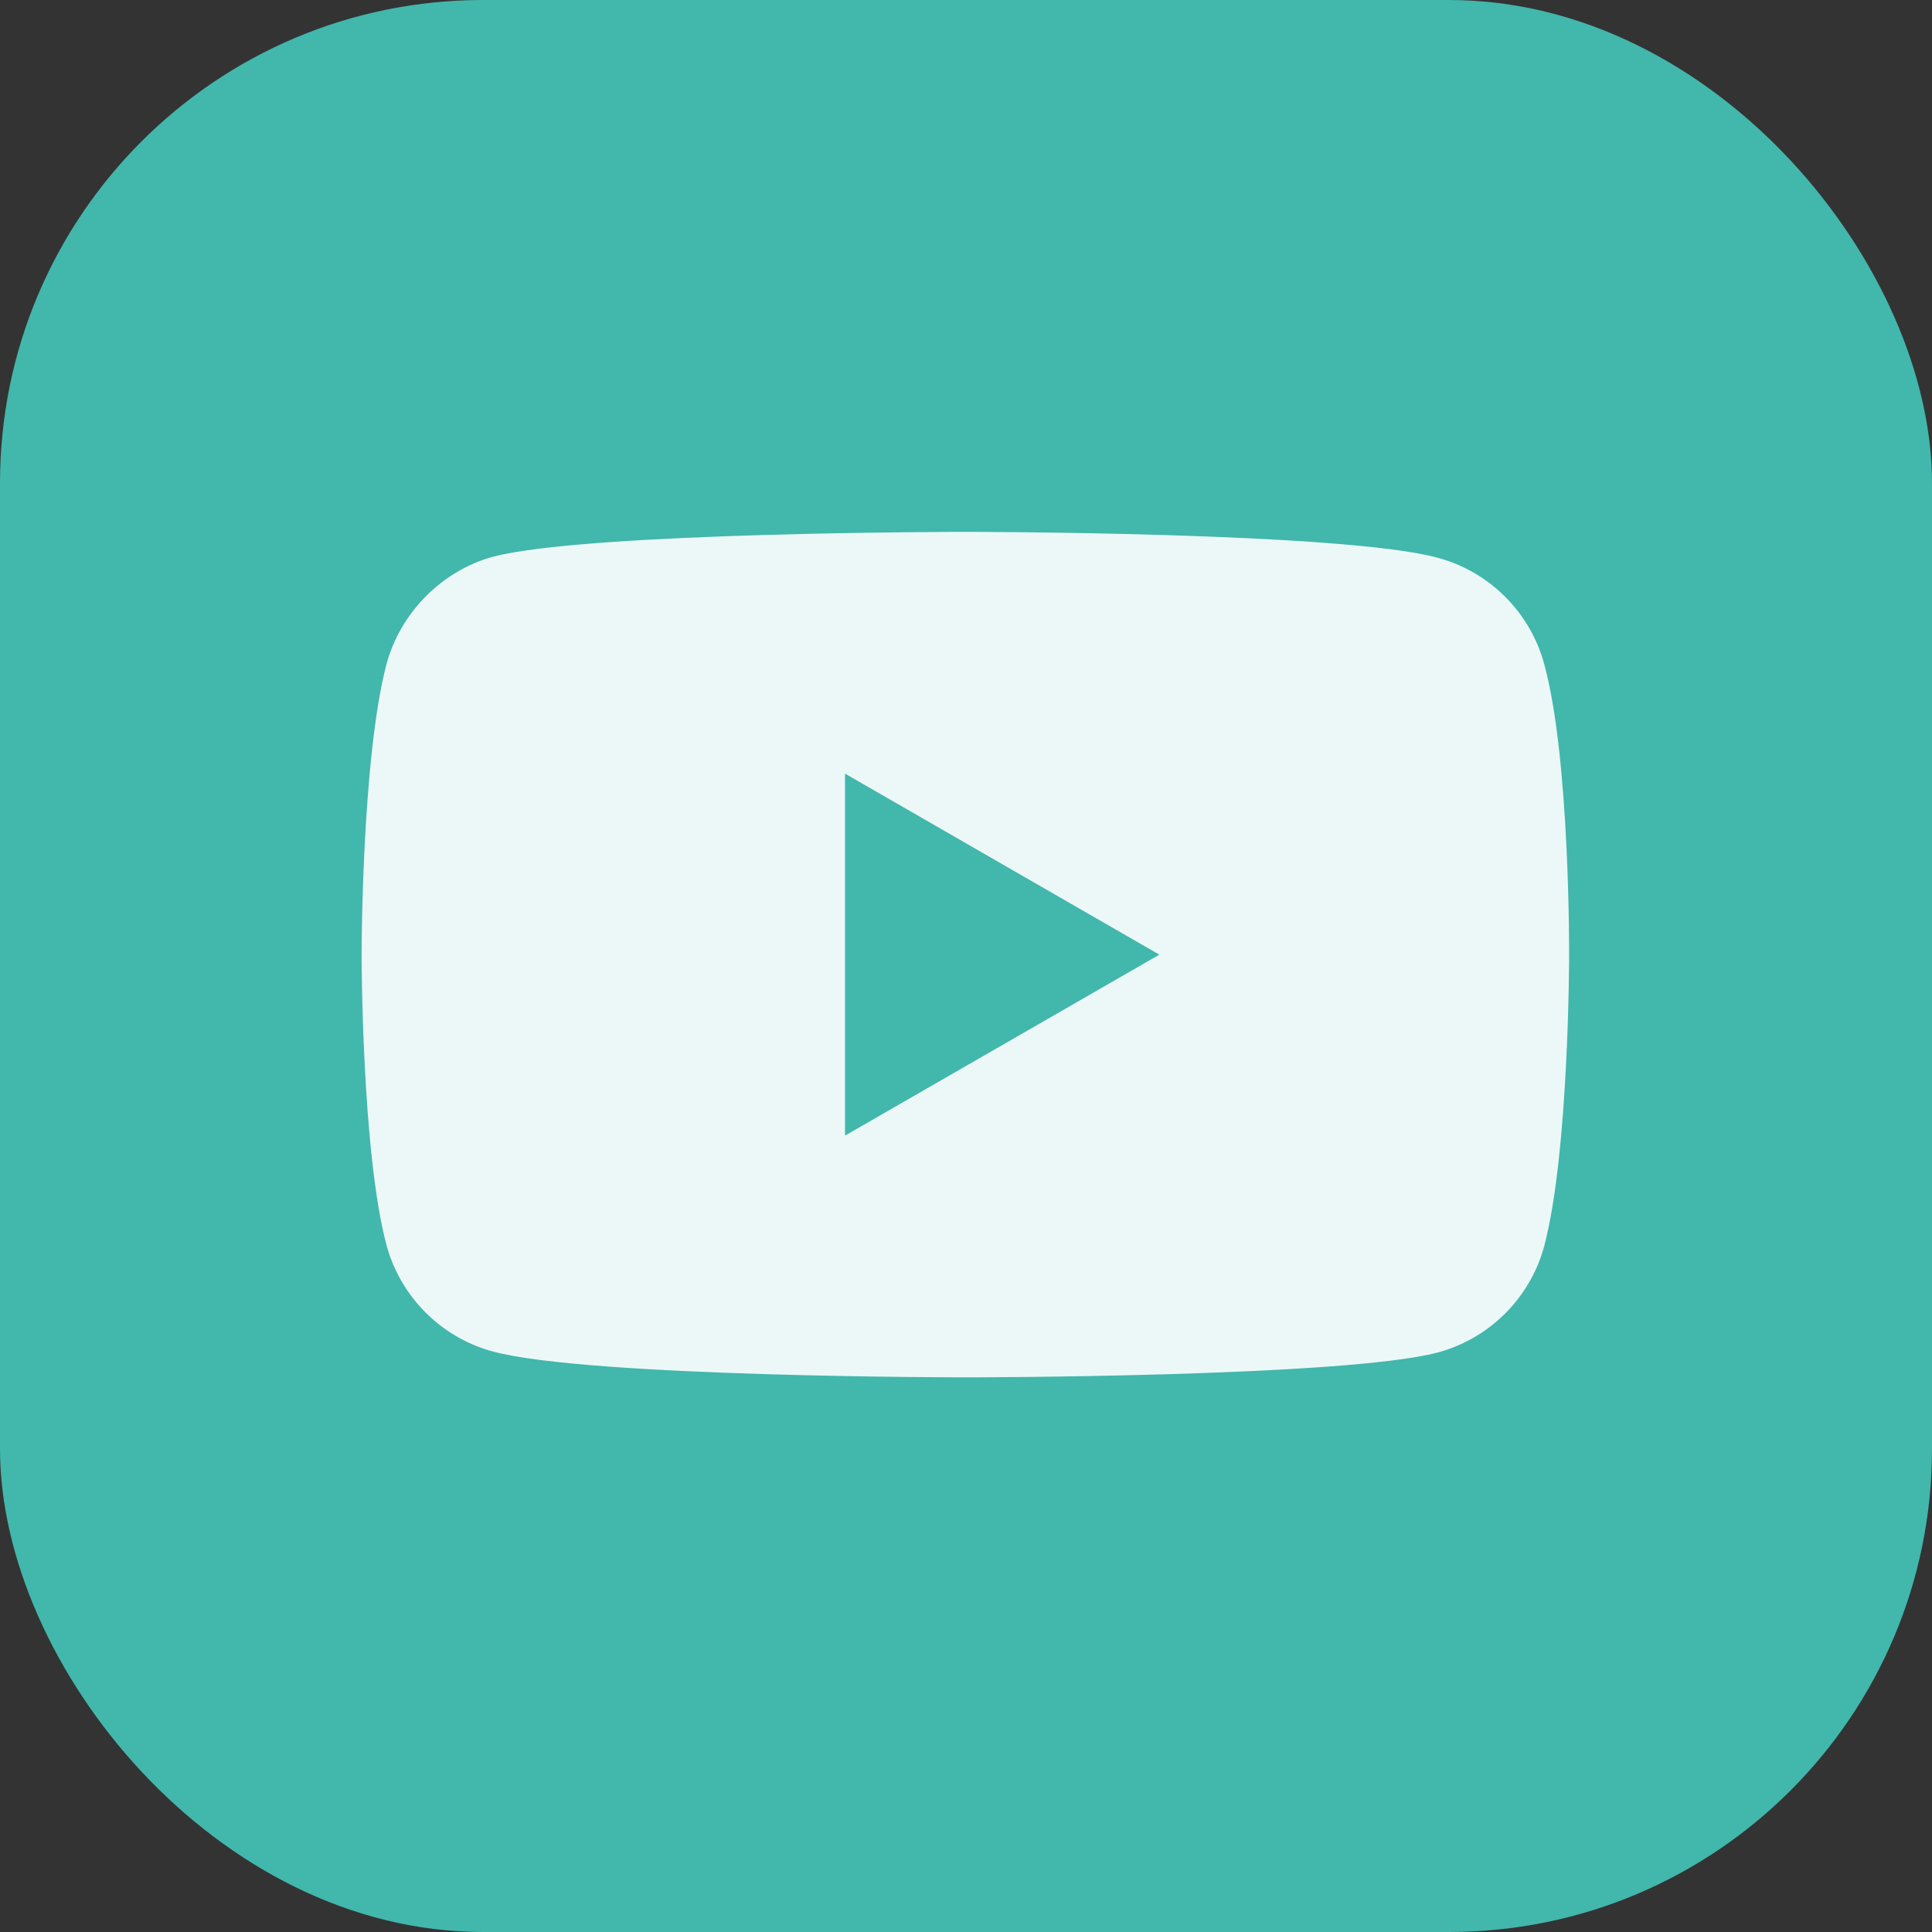 <svg width="24" height="24" viewBox="0 0 24 24" fill="none" xmlns="http://www.w3.org/2000/svg">
<rect x="0" y="0" width="24" height="24" fill="#333333" stroke="none"/>
<rect width="24" height="24" rx="6" fill="#42B7AC"/>
<path d="M19.183 8.251C19.01 7.608 18.504 7.102 17.861 6.929C16.687 6.607 11.992 6.607 11.992 6.607C11.992 6.607 7.297 6.607 6.123 6.916C5.493 7.089 4.974 7.608 4.801 8.251C4.492 9.425 4.492 11.859 4.492 11.859C4.492 11.859 4.492 14.305 4.801 15.466C4.974 16.109 5.481 16.616 6.123 16.789C7.309 17.11 11.992 17.11 11.992 17.11C11.992 17.11 16.687 17.11 17.861 16.801C18.504 16.628 19.01 16.121 19.183 15.479C19.492 14.305 19.492 11.871 19.492 11.871C19.492 11.871 19.505 9.425 19.183 8.251ZM10.497 14.107V9.61L14.402 11.859L10.497 14.107Z" fill="white" fill-opacity="0.9"/>
</svg>
